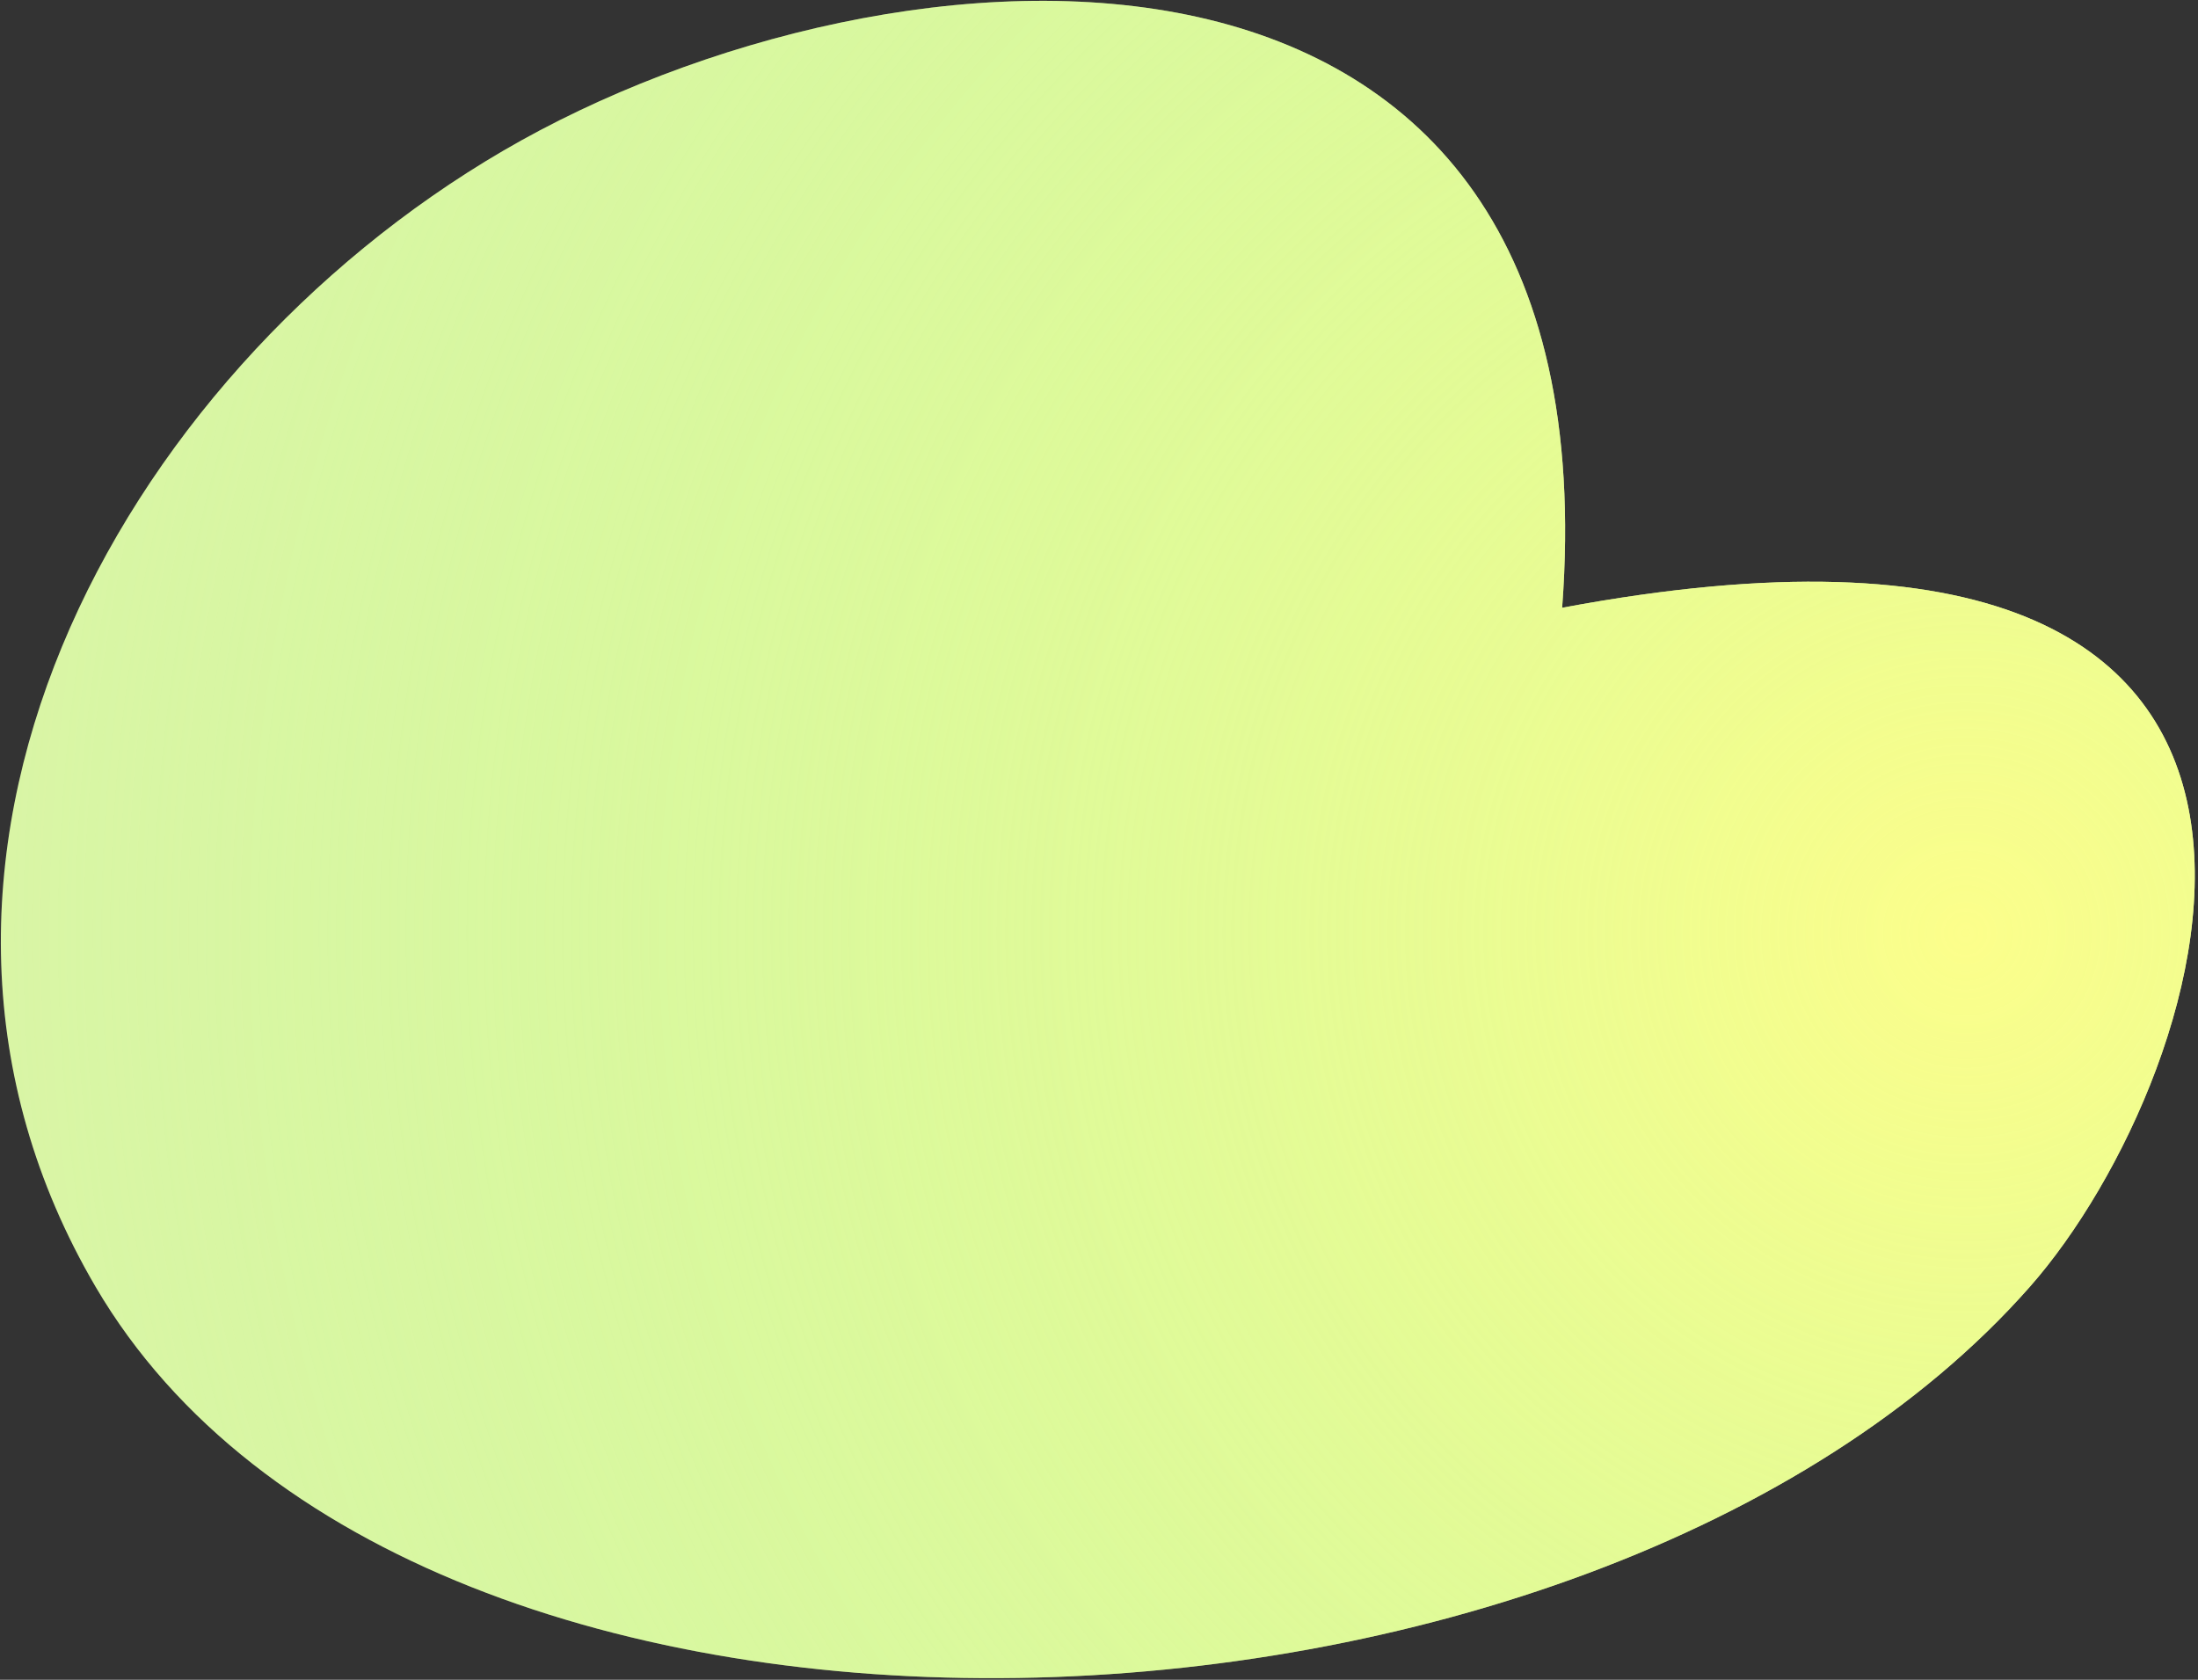 <?xml version="1.0" encoding="UTF-8"?> <svg xmlns="http://www.w3.org/2000/svg" width="437" height="334" viewBox="0 0 437 334" fill="none"><rect x="0" y="0" width="437" height="334" fill="#333333" stroke="none"/> <path d="M403.581 255.845C440.581 213.845 481.582 88.845 310.582 120.845C321.582 -26.155 177 -15 100 30C23 75 -29.79 172.555 19 255.845C82.564 364.355 316.425 354.778 403.581 255.845Z" fill="#DCF4A8"></path> <path d="M403.581 255.845C440.581 213.845 481.582 88.845 310.582 120.845C321.582 -26.155 177 -15 100 30C23 75 -29.79 172.555 19 255.845C82.564 364.355 316.425 354.778 403.581 255.845Z" fill="url(#paint0_radial_16_776)"></path> <defs> <radialGradient id="paint0_radial_16_776" cx="0" cy="0" r="1" gradientUnits="userSpaceOnUse" gradientTransform="translate(393.081 183.845) rotate(-158.008) scale(445.95 445.95)"> <stop stop-color="#FCFE8B"></stop> <stop offset="1" stop-color="#BBFF91" stop-opacity="0"></stop> </radialGradient> </defs> </svg> 